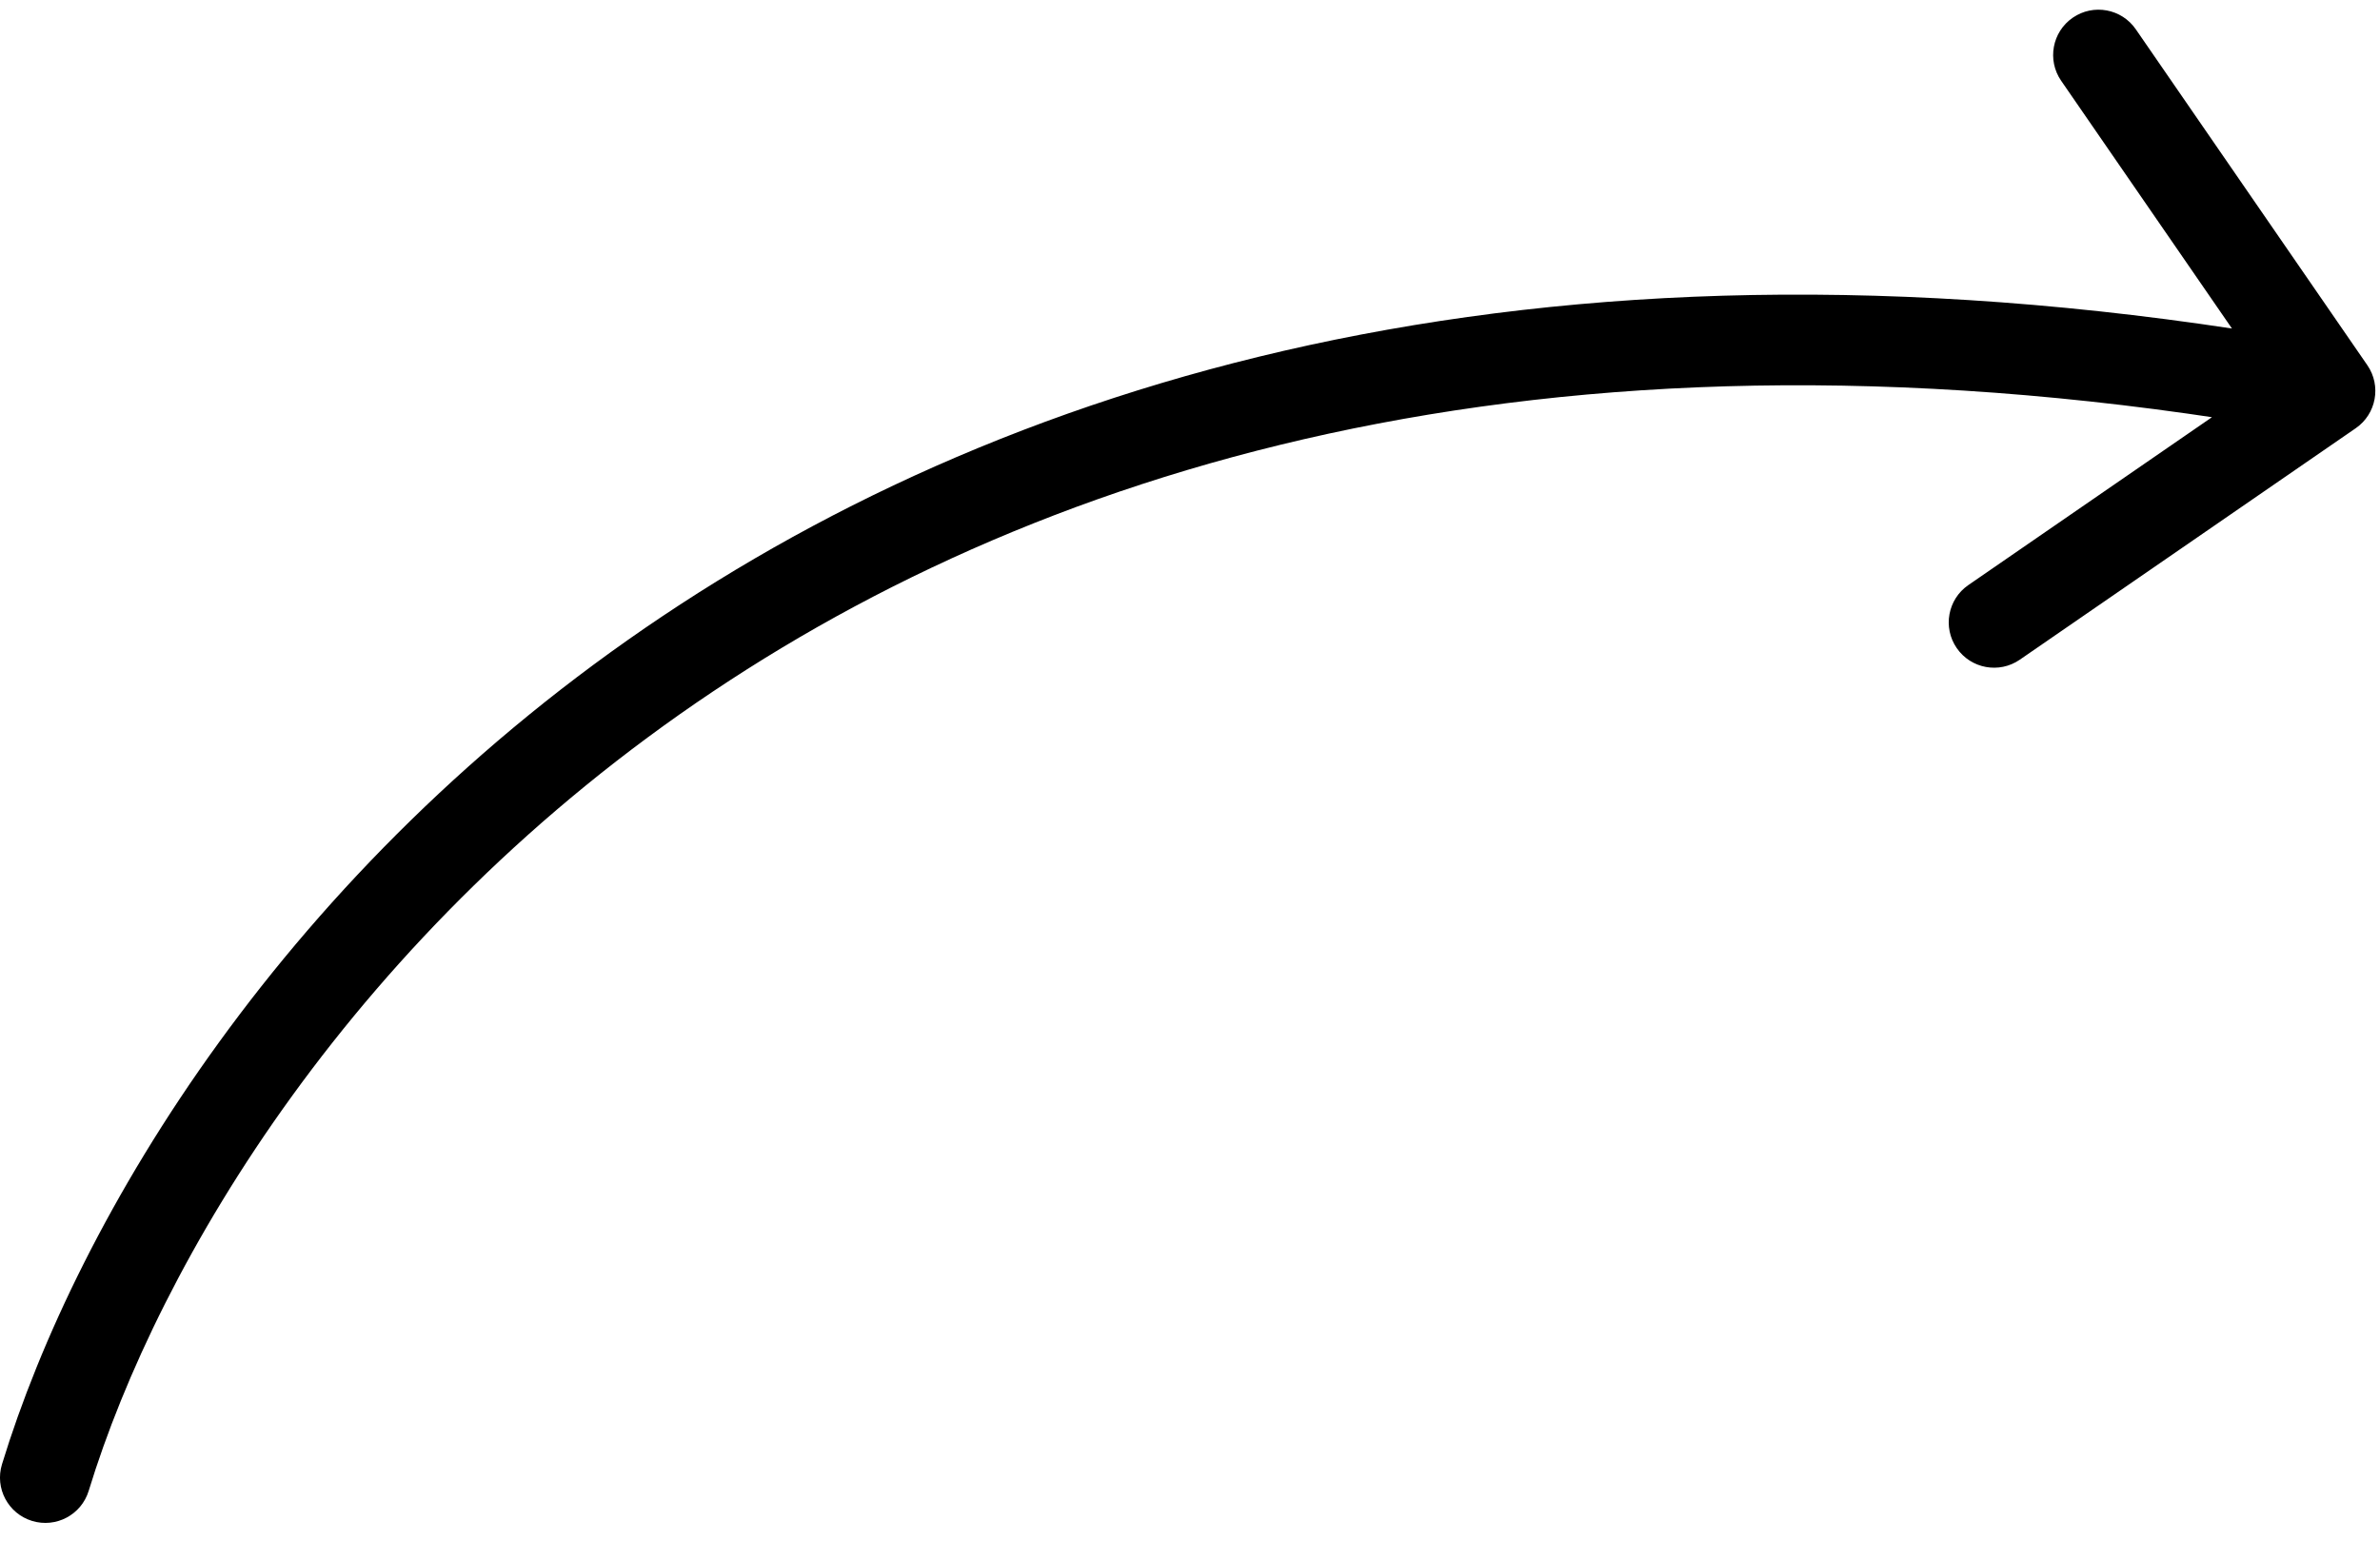 <?xml version="1.0" encoding="utf-8"?>
<svg xmlns="http://www.w3.org/2000/svg" fill="none" height="100%" overflow="visible" preserveAspectRatio="none" style="display: block;" viewBox="0 0 105 68" width="100%">
<path d="M0.087 64.615C-0.236 65.671 0.359 66.789 1.415 67.112C2.472 67.435 3.59 66.841 3.913 65.784L2 65.2L0.087 64.615ZM103.929 18.896C104.839 18.269 105.068 17.023 104.441 16.114L94.227 1.293C93.6 0.383 92.355 0.154 91.445 0.781C90.536 1.408 90.306 2.653 90.933 3.563L100.013 16.737L86.838 25.817C85.929 26.443 85.7 27.689 86.327 28.598C86.954 29.508 88.199 29.737 89.108 29.11L103.929 18.896ZM2 65.2L3.913 65.784C6.995 55.701 15.618 41.106 31.45 30.516C47.224 19.964 70.282 13.3 102.433 19.216L102.795 17.249L103.156 15.282C70.068 9.194 45.936 16.013 29.226 27.191C12.575 38.33 3.42 53.713 0.087 64.615L2 65.2Z" fill="black" id="Vector 31"/>
</svg>